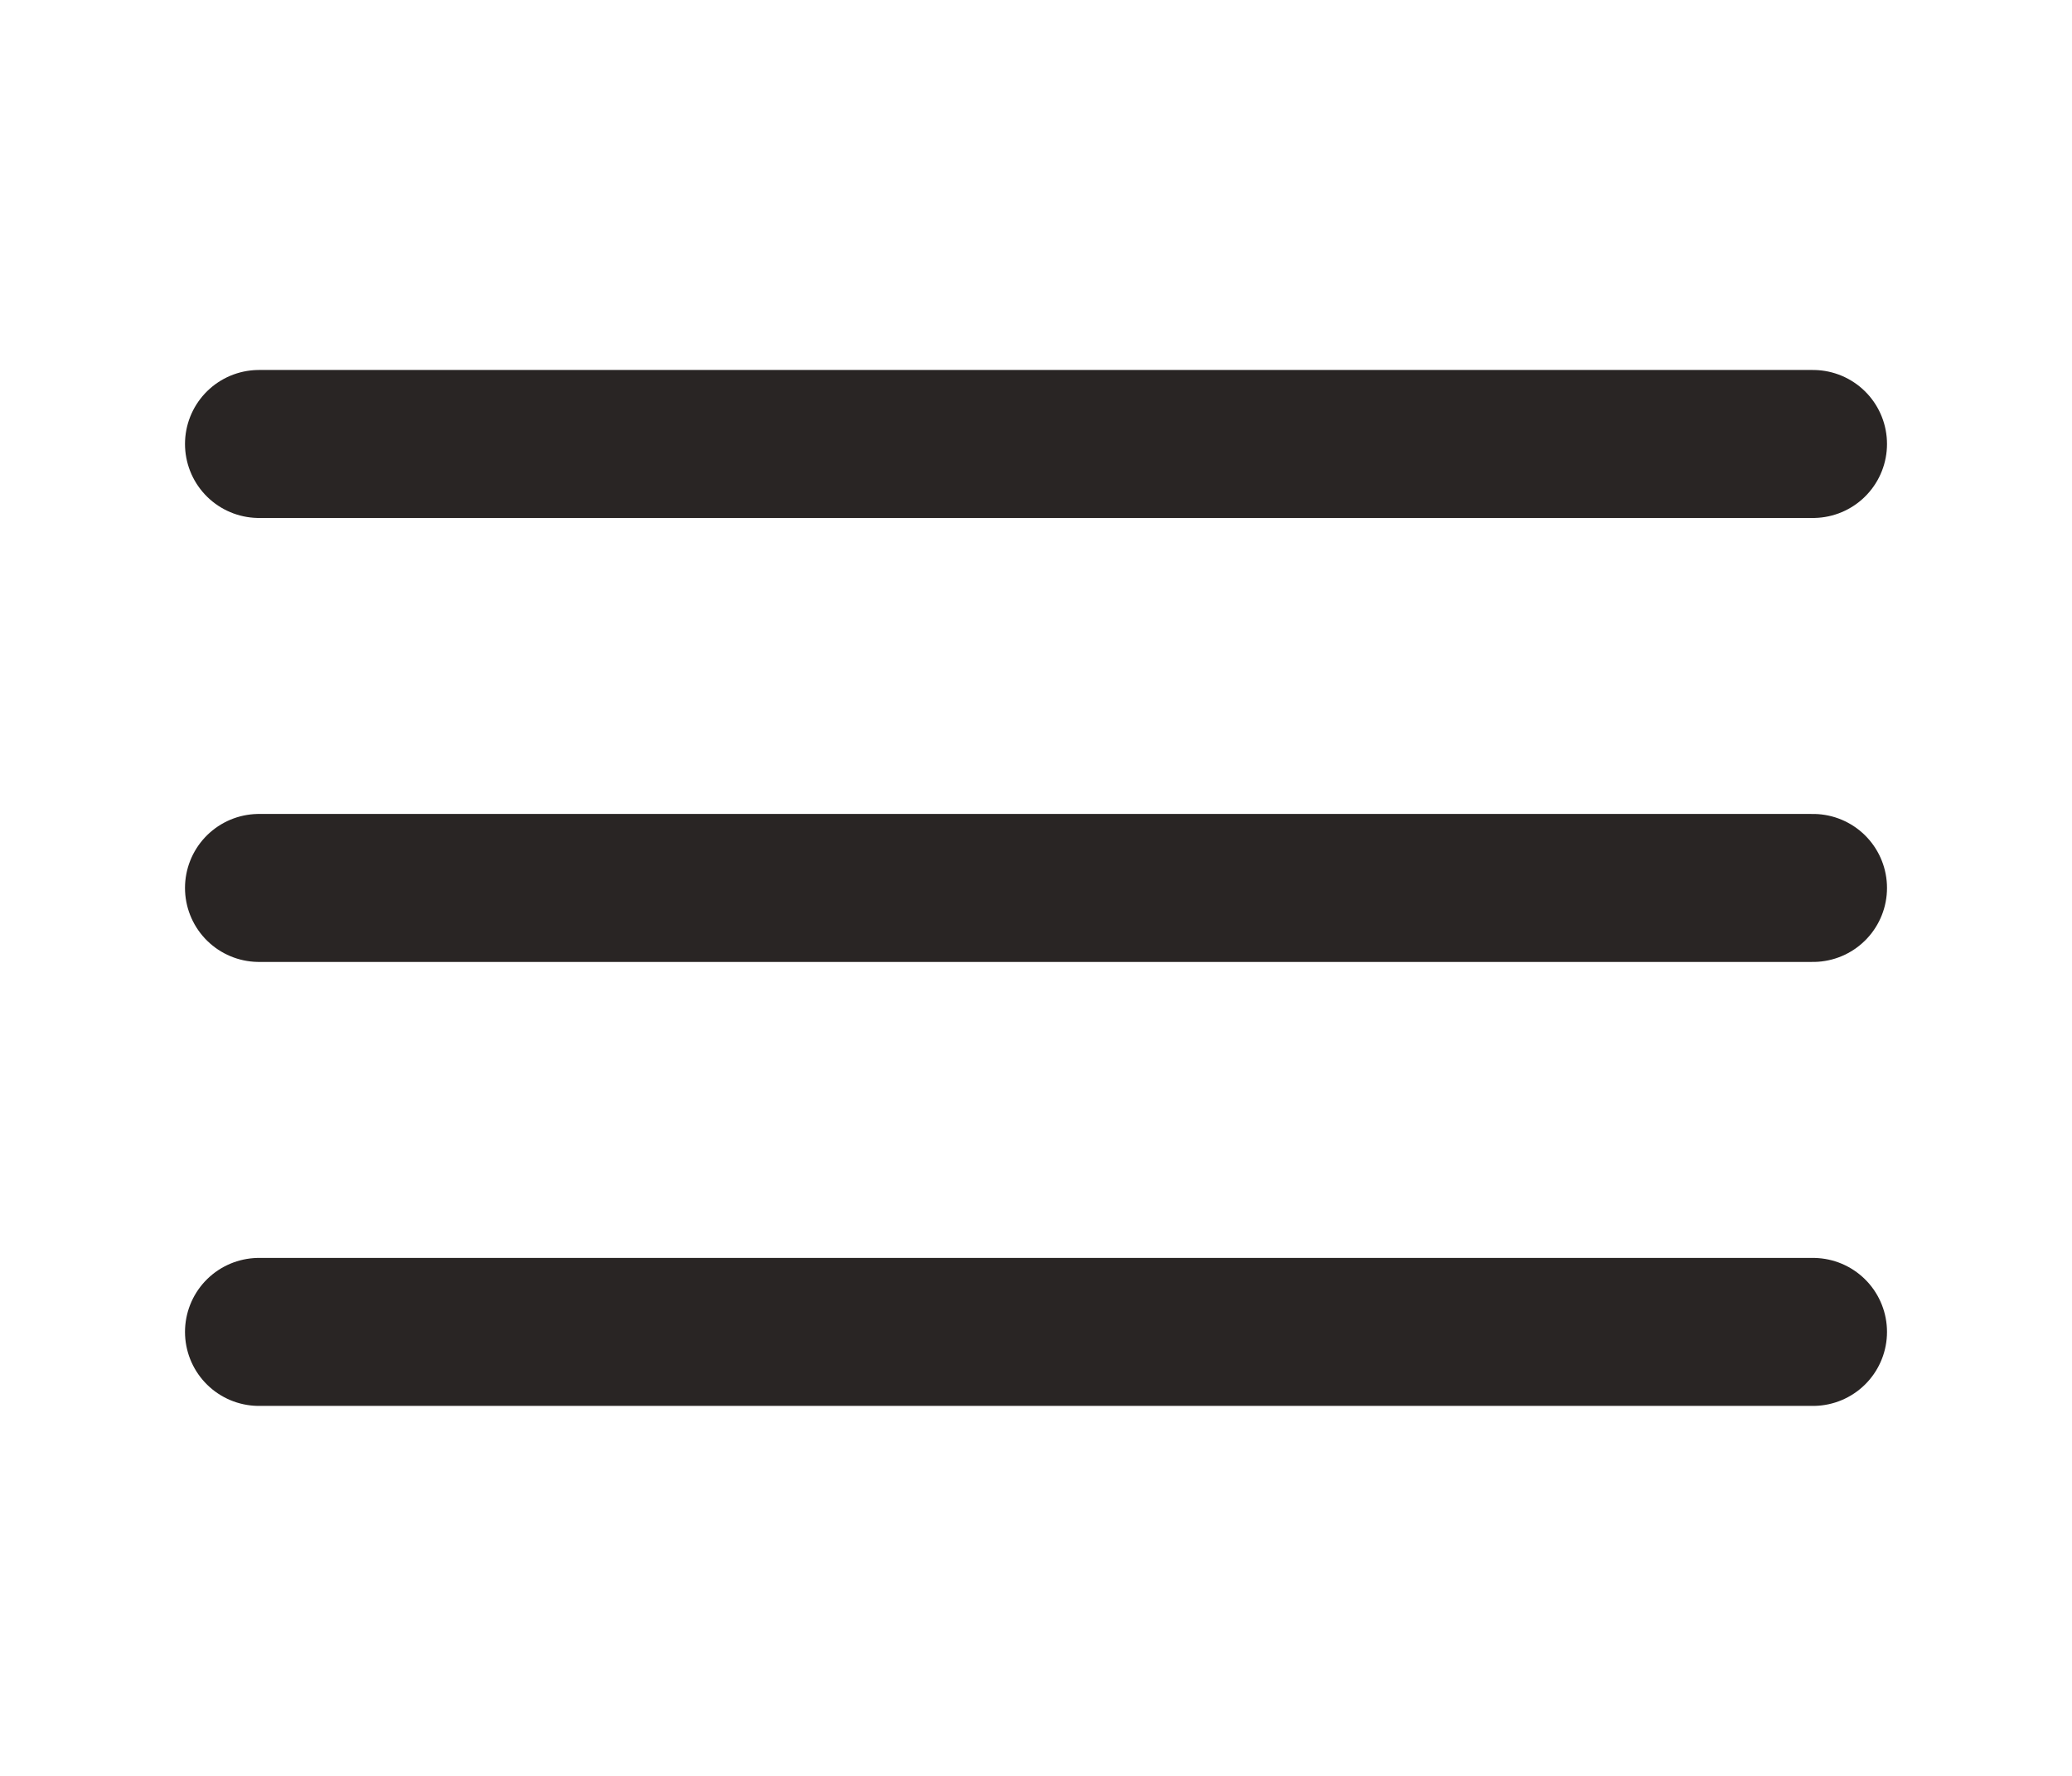 <svg width="28" height="24" viewBox="0 0 28 24" fill="none" xmlns="http://www.w3.org/2000/svg">
<g id="menu">
<path id="Vector" d="M3.5 12H24.5" stroke="#292524" stroke-width="2" stroke-linecap="round" stroke-linejoin="round"/>
<path id="Vector_2" d="M3.5 6H24.5" stroke="#292524" stroke-width="2" stroke-linecap="round" stroke-linejoin="round"/>
<path id="Vector_3" d="M3.5 18H24.5" stroke="#292524" stroke-width="2" stroke-linecap="round" stroke-linejoin="round"/>
</g>
</svg>
